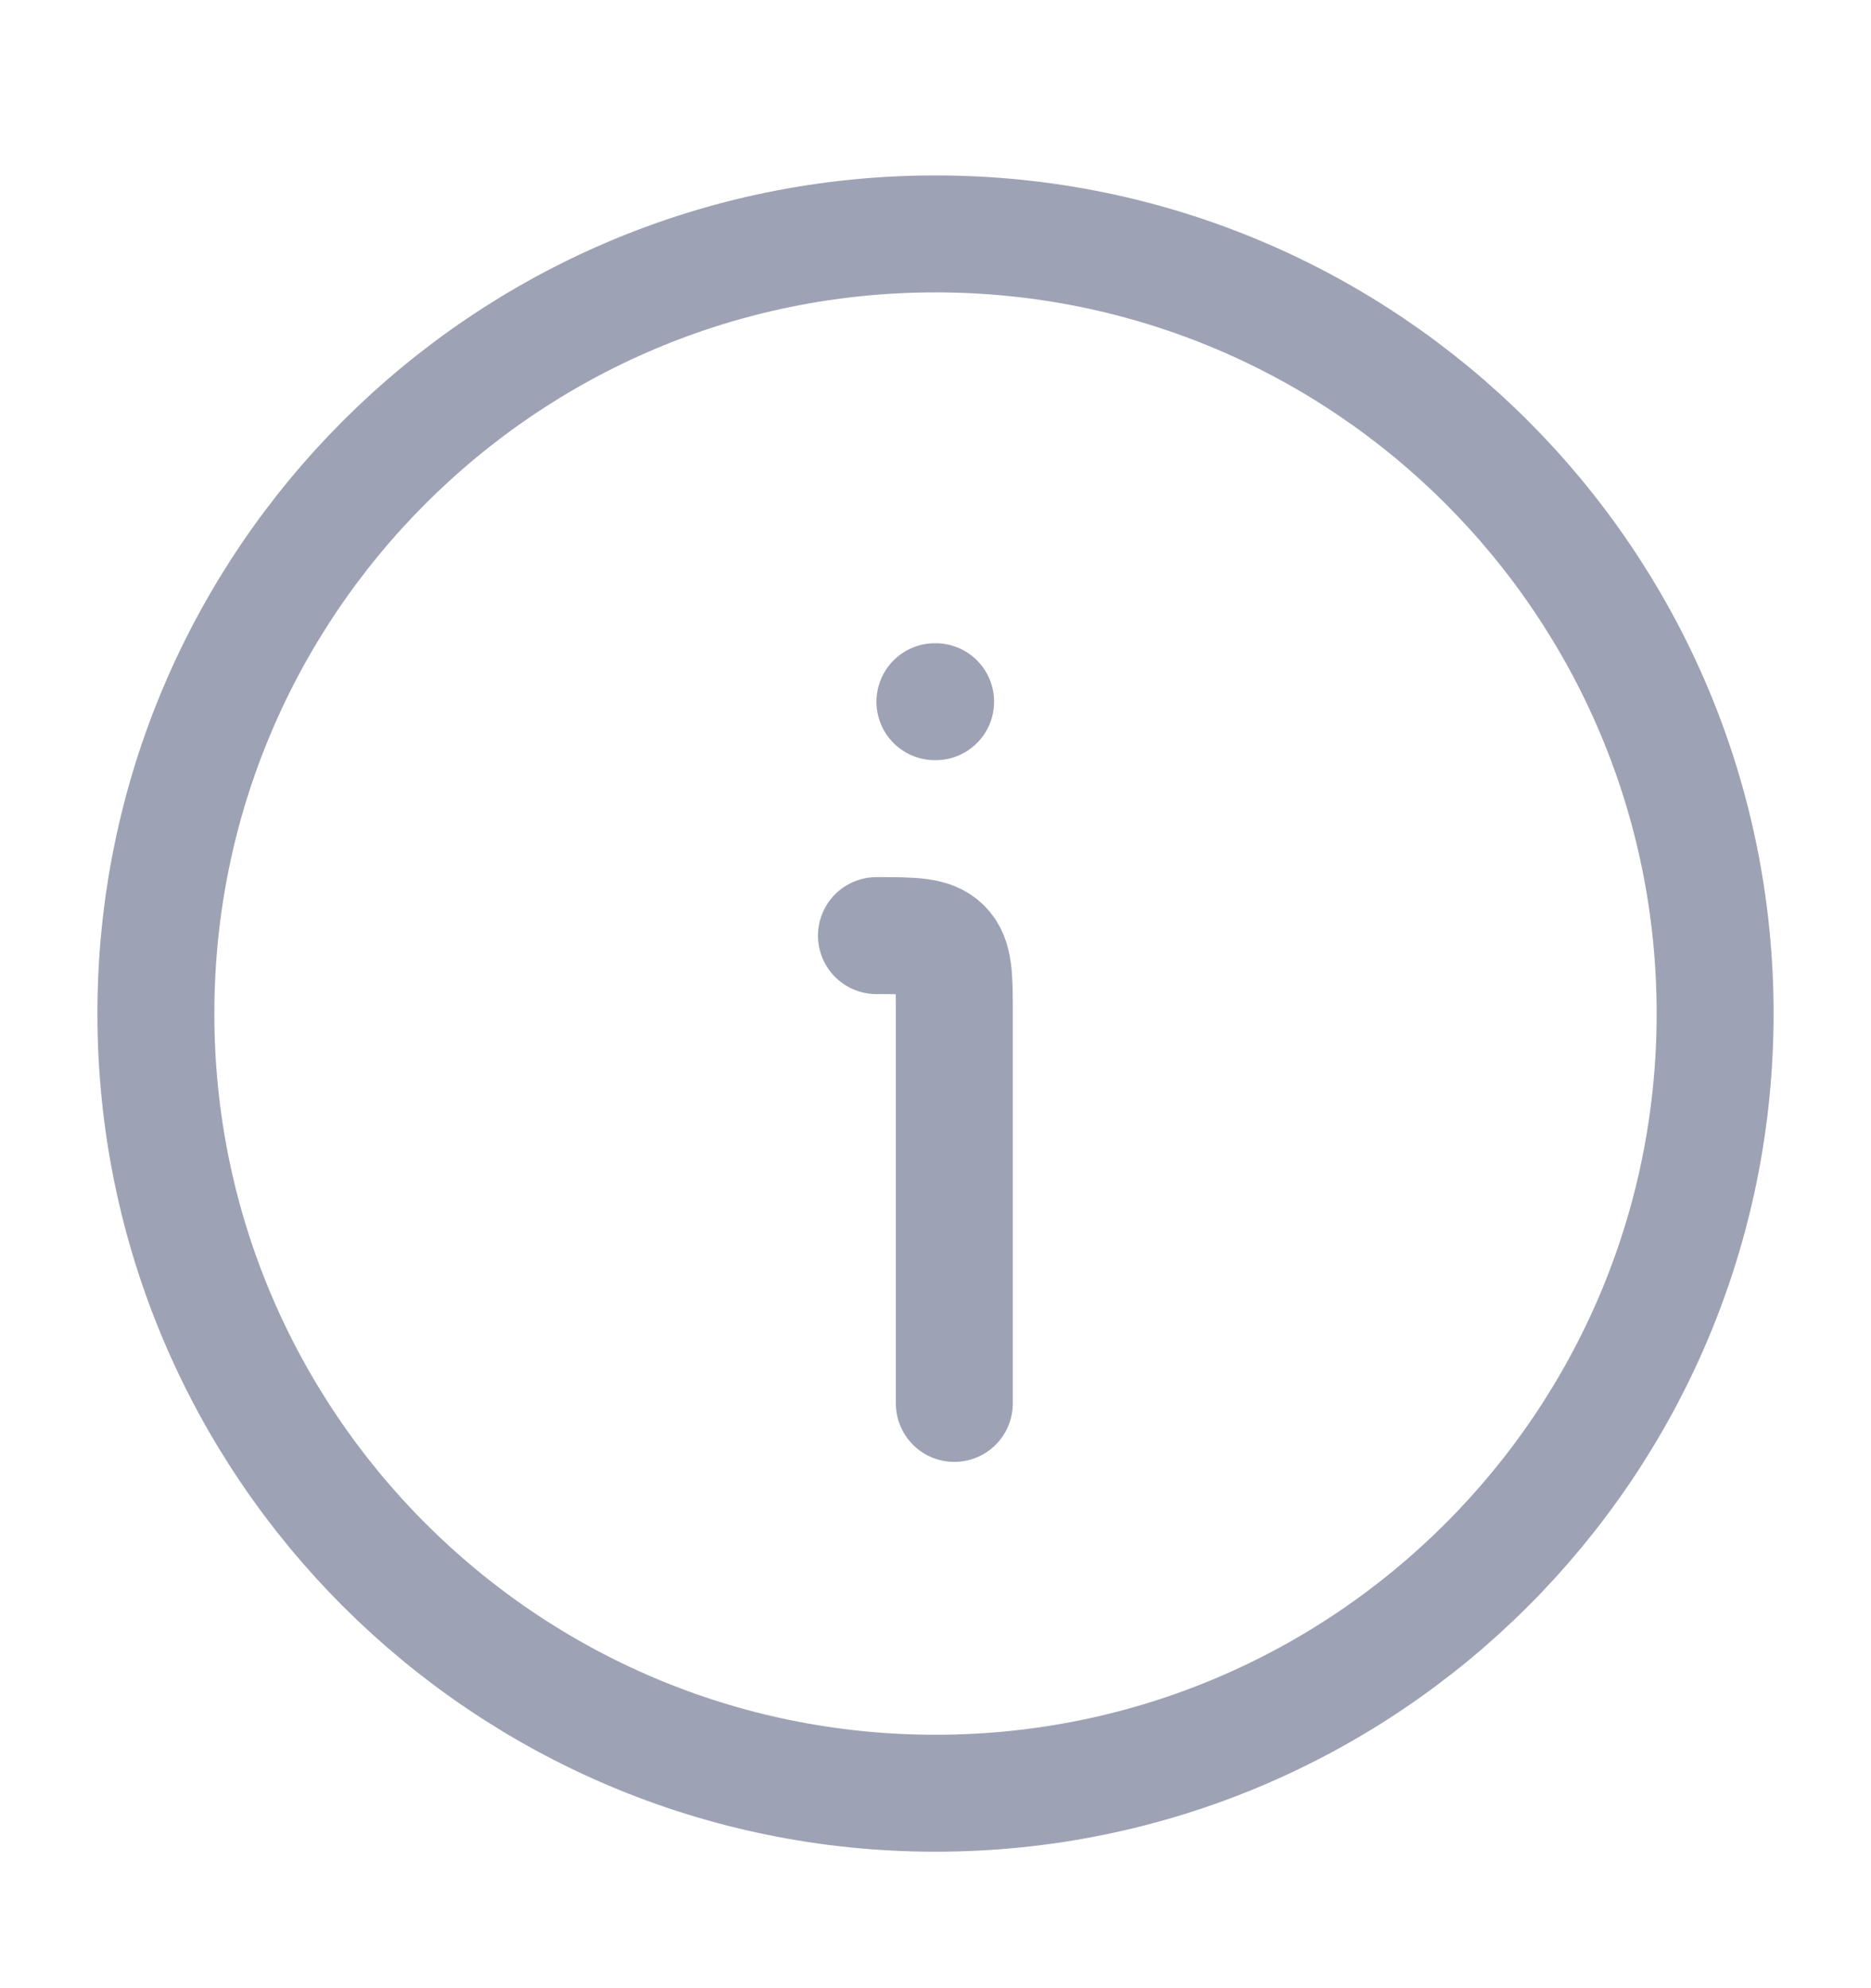 <svg width="16" height="17" viewBox="0 0 16 17" fill="none" xmlns="http://www.w3.org/2000/svg">
<path d="M14.667 8.667C14.667 4.985 11.682 2 8 2C4.318 2 1.333 4.985 1.333 8.667C1.333 12.348 4.318 15.333 8 15.333C11.682 15.333 14.667 12.348 14.667 8.667Z" stroke="#0D1846" stroke-opacity="0.4"/>
<path d="M8.161 12V8.667C8.161 8.352 8.161 8.195 8.064 8.098C7.966 8 7.809 8 7.495 8" stroke="#0D1846" stroke-opacity="0.4" stroke-linecap="round" stroke-linejoin="round"/>
<path d="M7.995 6H8.001" stroke="#0D1846" stroke-opacity="0.4" stroke-linecap="round" stroke-linejoin="round"/>
</svg>
